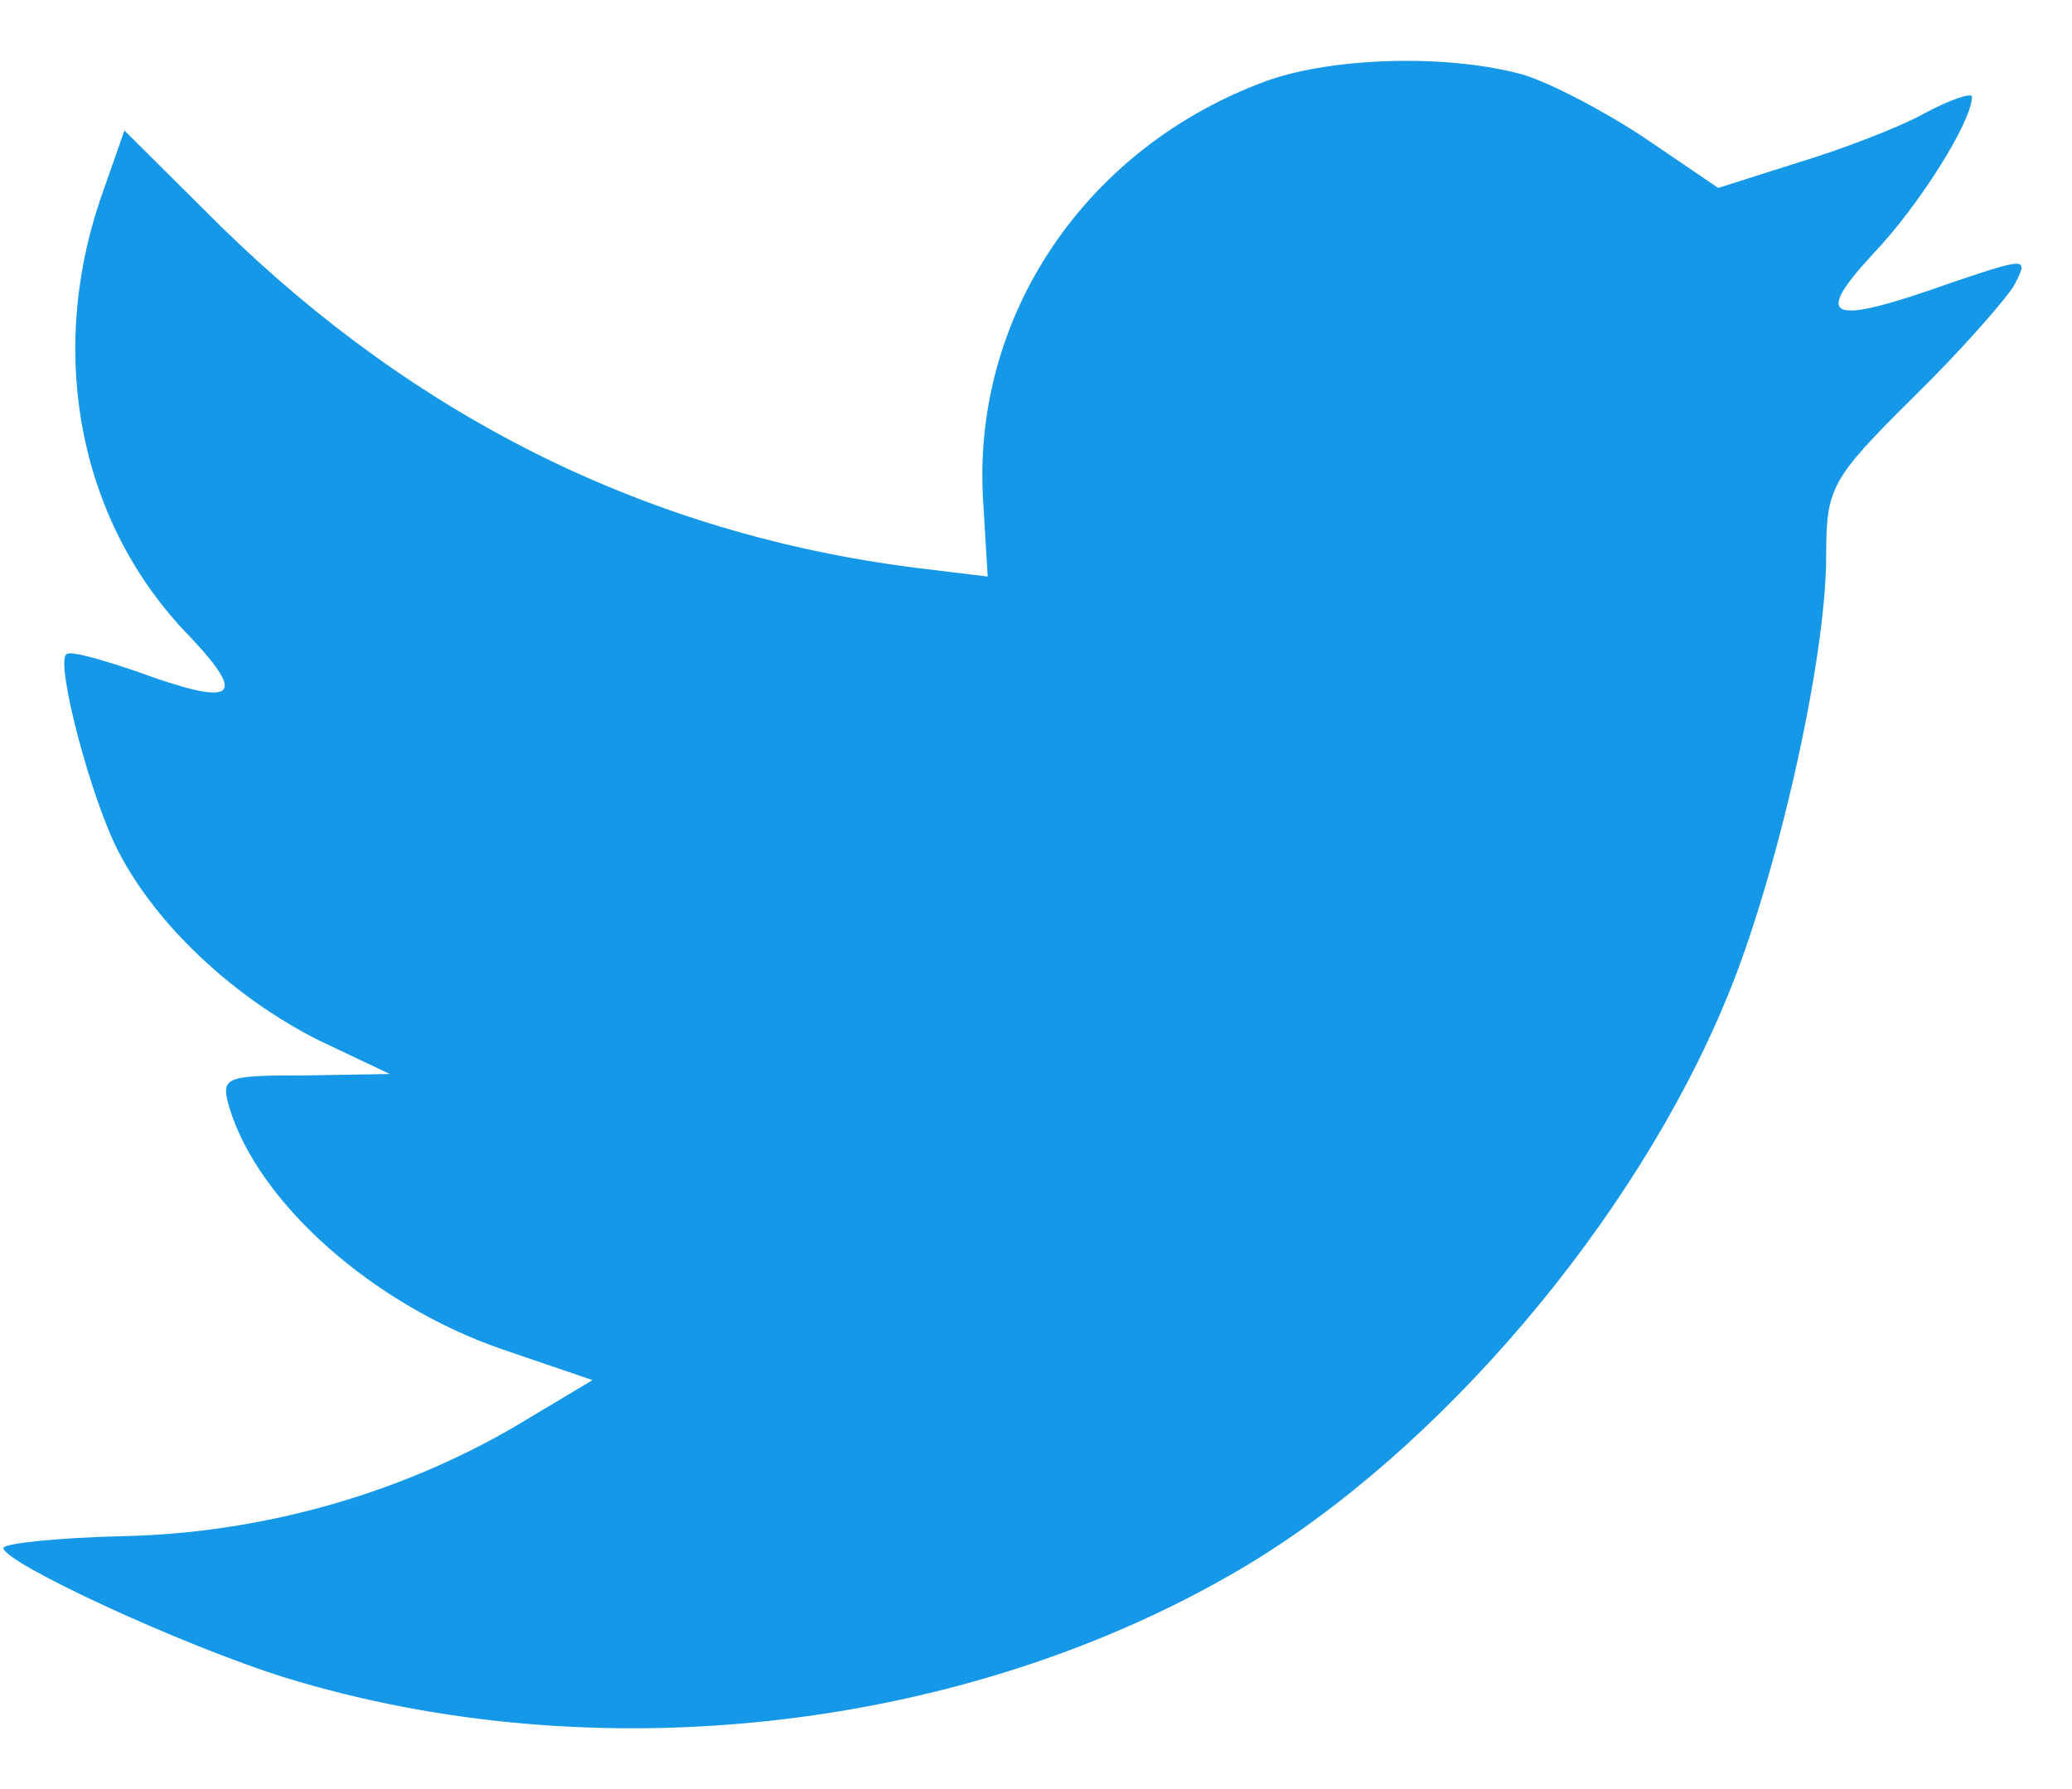 <svg width="22" height="19" viewBox="0 0 22 19" fill="none" xmlns="http://www.w3.org/2000/svg">
<path d="M10.441 5.357L10.487 6.123L9.713 6.029C6.895 5.669 4.433 4.45 2.343 2.402L1.321 1.386L1.058 2.137C0.5 3.809 0.856 5.575 2.018 6.763C2.637 7.42 2.498 7.514 1.429 7.123C1.058 6.998 0.733 6.904 0.702 6.951C0.593 7.06 0.965 8.483 1.259 9.046C1.662 9.827 2.482 10.593 3.38 11.046L4.139 11.406L3.241 11.421C2.374 11.421 2.343 11.437 2.436 11.765C2.745 12.781 3.969 13.86 5.331 14.329L6.291 14.657L5.455 15.157C4.216 15.876 2.761 16.283 1.306 16.314C0.609 16.33 0.036 16.392 0.036 16.439C0.036 16.595 1.925 17.471 3.024 17.815C6.322 18.831 10.239 18.393 13.181 16.658C15.271 15.423 17.361 12.969 18.337 10.593C18.863 9.327 19.39 7.014 19.39 5.904C19.39 5.185 19.436 5.091 20.303 4.231C20.814 3.731 21.294 3.184 21.387 3.028C21.542 2.731 21.526 2.731 20.737 2.996C19.421 3.465 19.235 3.403 19.885 2.699C20.365 2.199 20.938 1.293 20.938 1.027C20.938 0.98 20.706 1.058 20.442 1.199C20.164 1.355 19.544 1.59 19.08 1.73L18.244 1.996L17.485 1.48C17.067 1.199 16.479 0.886 16.169 0.792C15.38 0.574 14.172 0.605 13.46 0.855C11.524 1.558 10.301 3.371 10.441 5.357Z" fill="#1698E8"/>
</svg>
